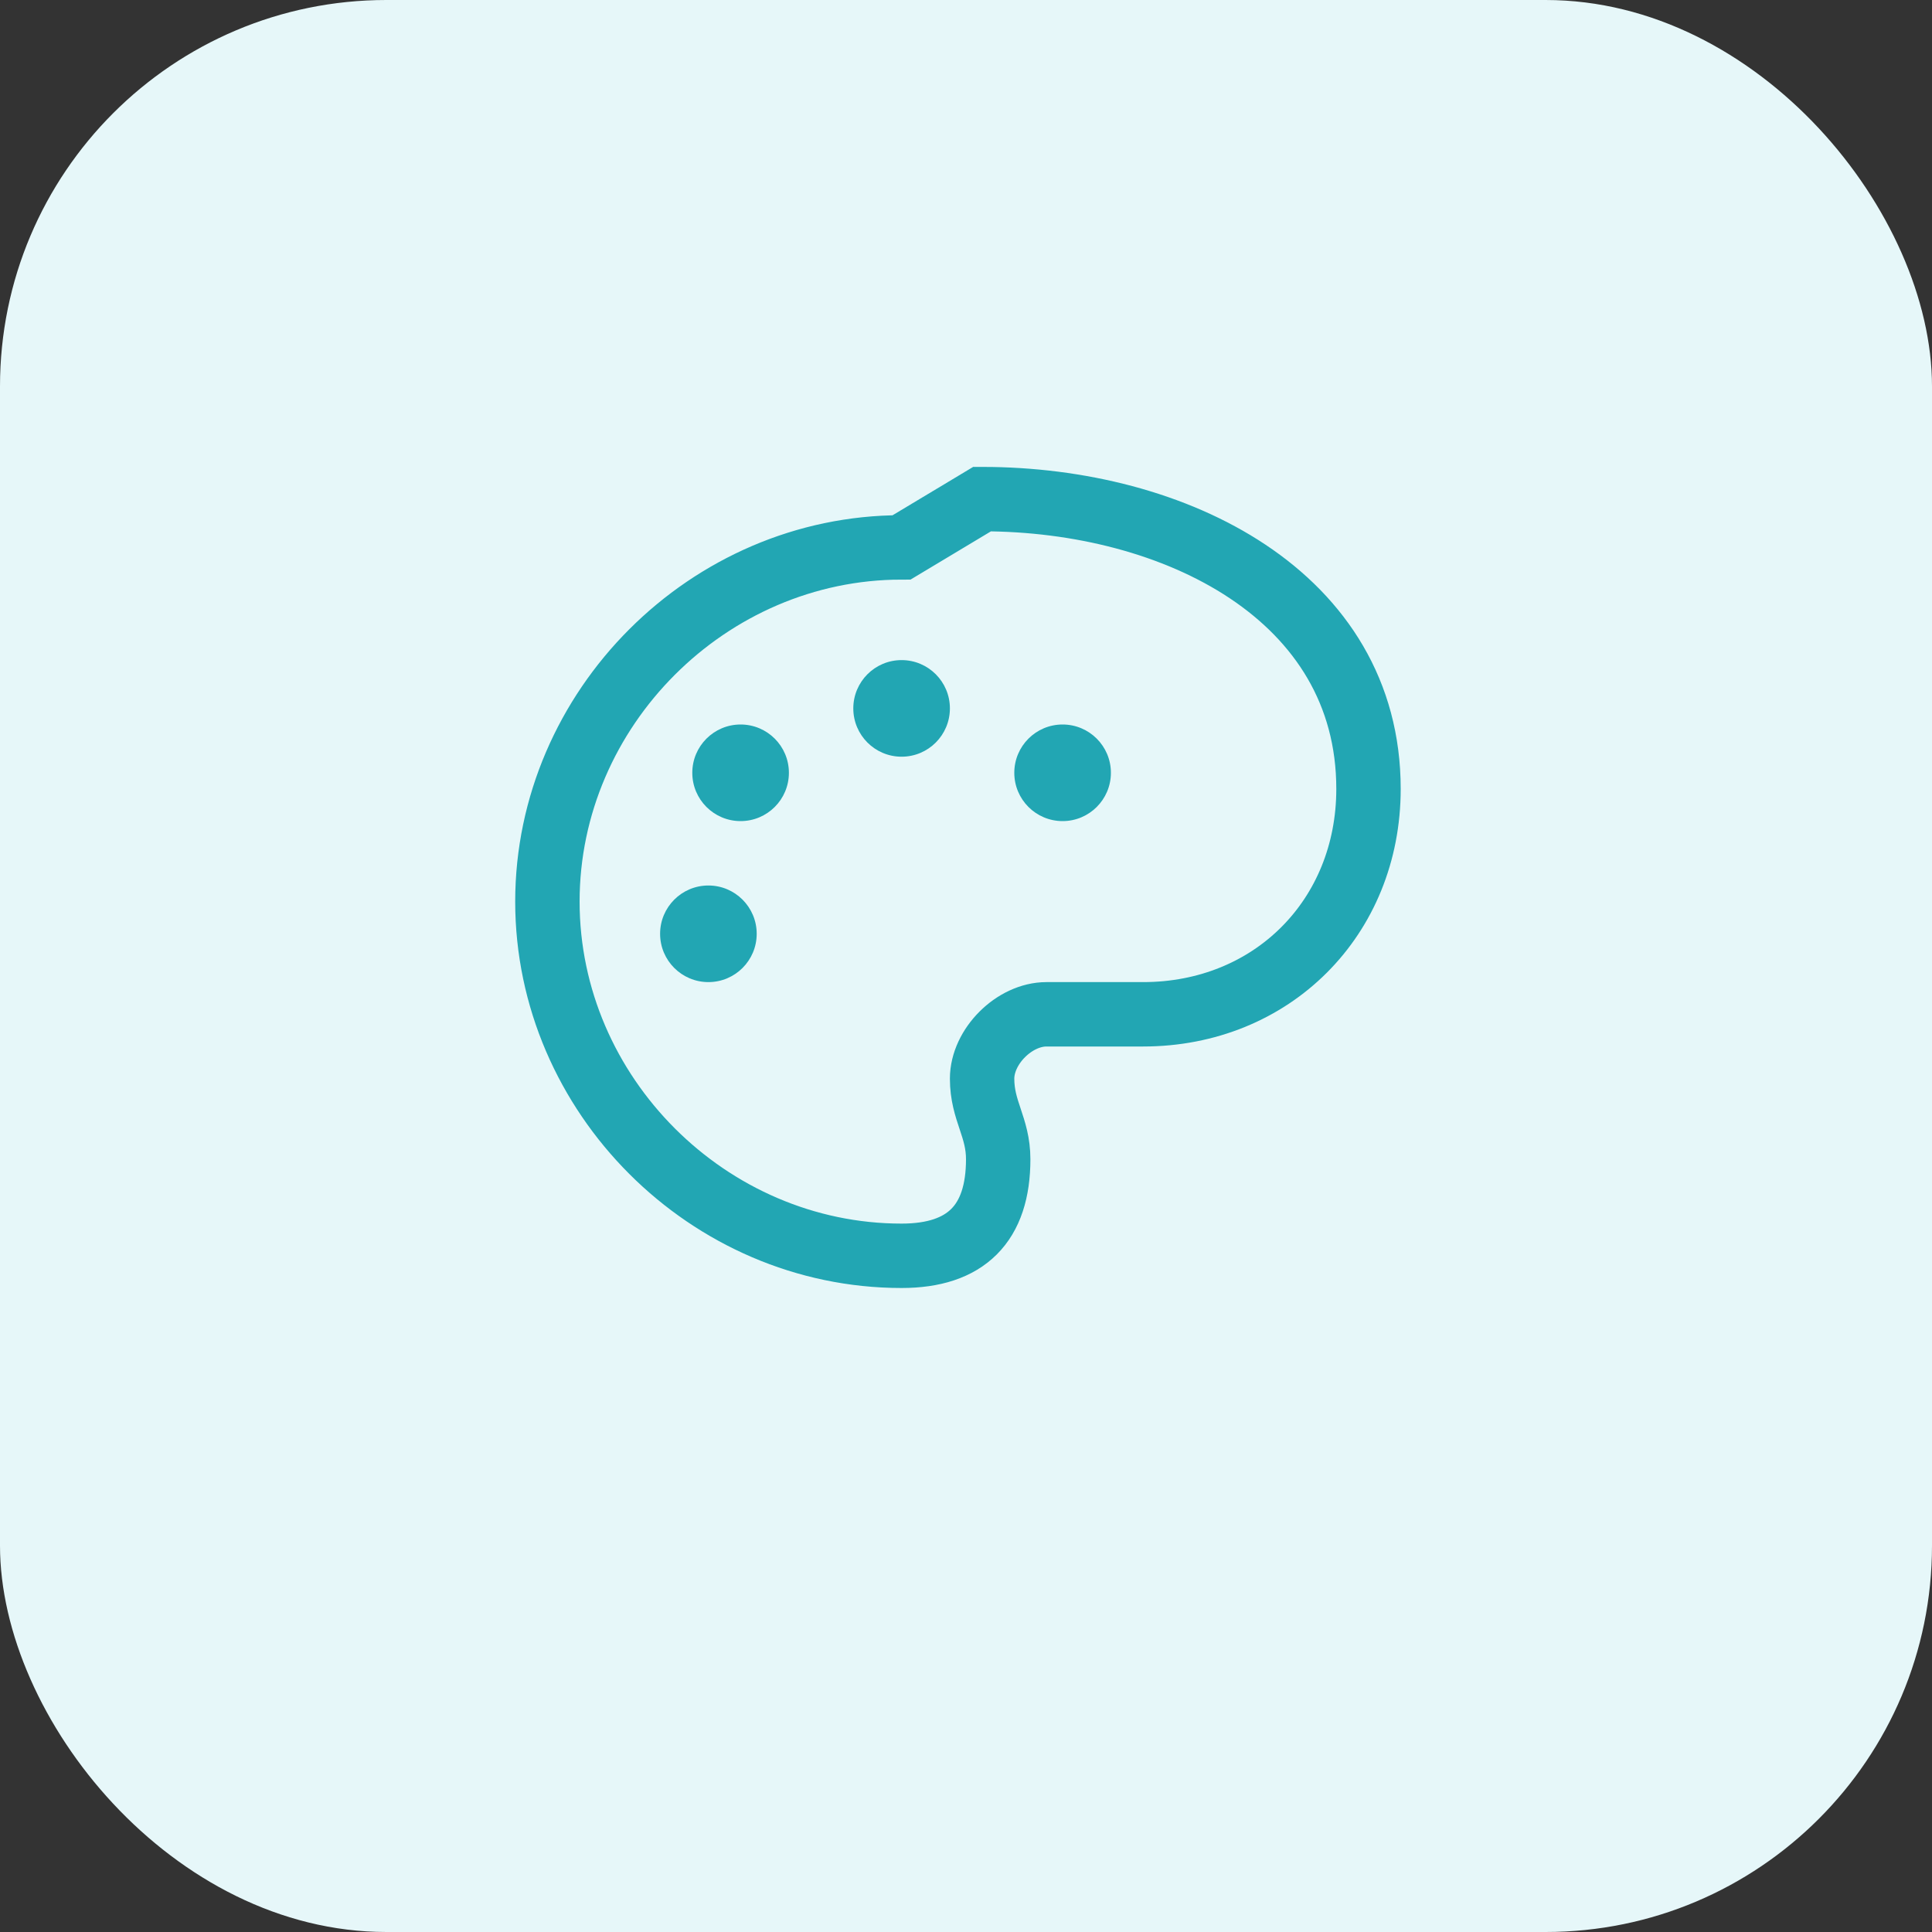 <svg xmlns="http://www.w3.org/2000/svg" viewBox="0 0 60 60"><rect x="0" y="0" width="60" height="60" fill="#333333" stroke="none"/><rect width="60" height="60" rx="12" fill="#e6f7f9"/><g transform="translate(15,15)" fill="none" stroke="#22a6b3" stroke-width="2"><path d="M13 2C7 2 2 7 2 13s5 11 11 11c2 0 3-1 3-3 0-1-.5-1.5-.5-2.5s1-2 2-2h3c4 0 7-3 7-7 0-6-6-9-12-9z"/><circle cx="8" cy="9" r="1.5" fill="#22a6b3" stroke="none"/><circle cx="13" cy="7" r="1.5" fill="#22a6b3" stroke="none"/><circle cx="18" cy="9" r="1.5" fill="#22a6b3" stroke="none"/><circle cx="7" cy="14" r="1.5" fill="#22a6b3" stroke="none"/></g></svg>
